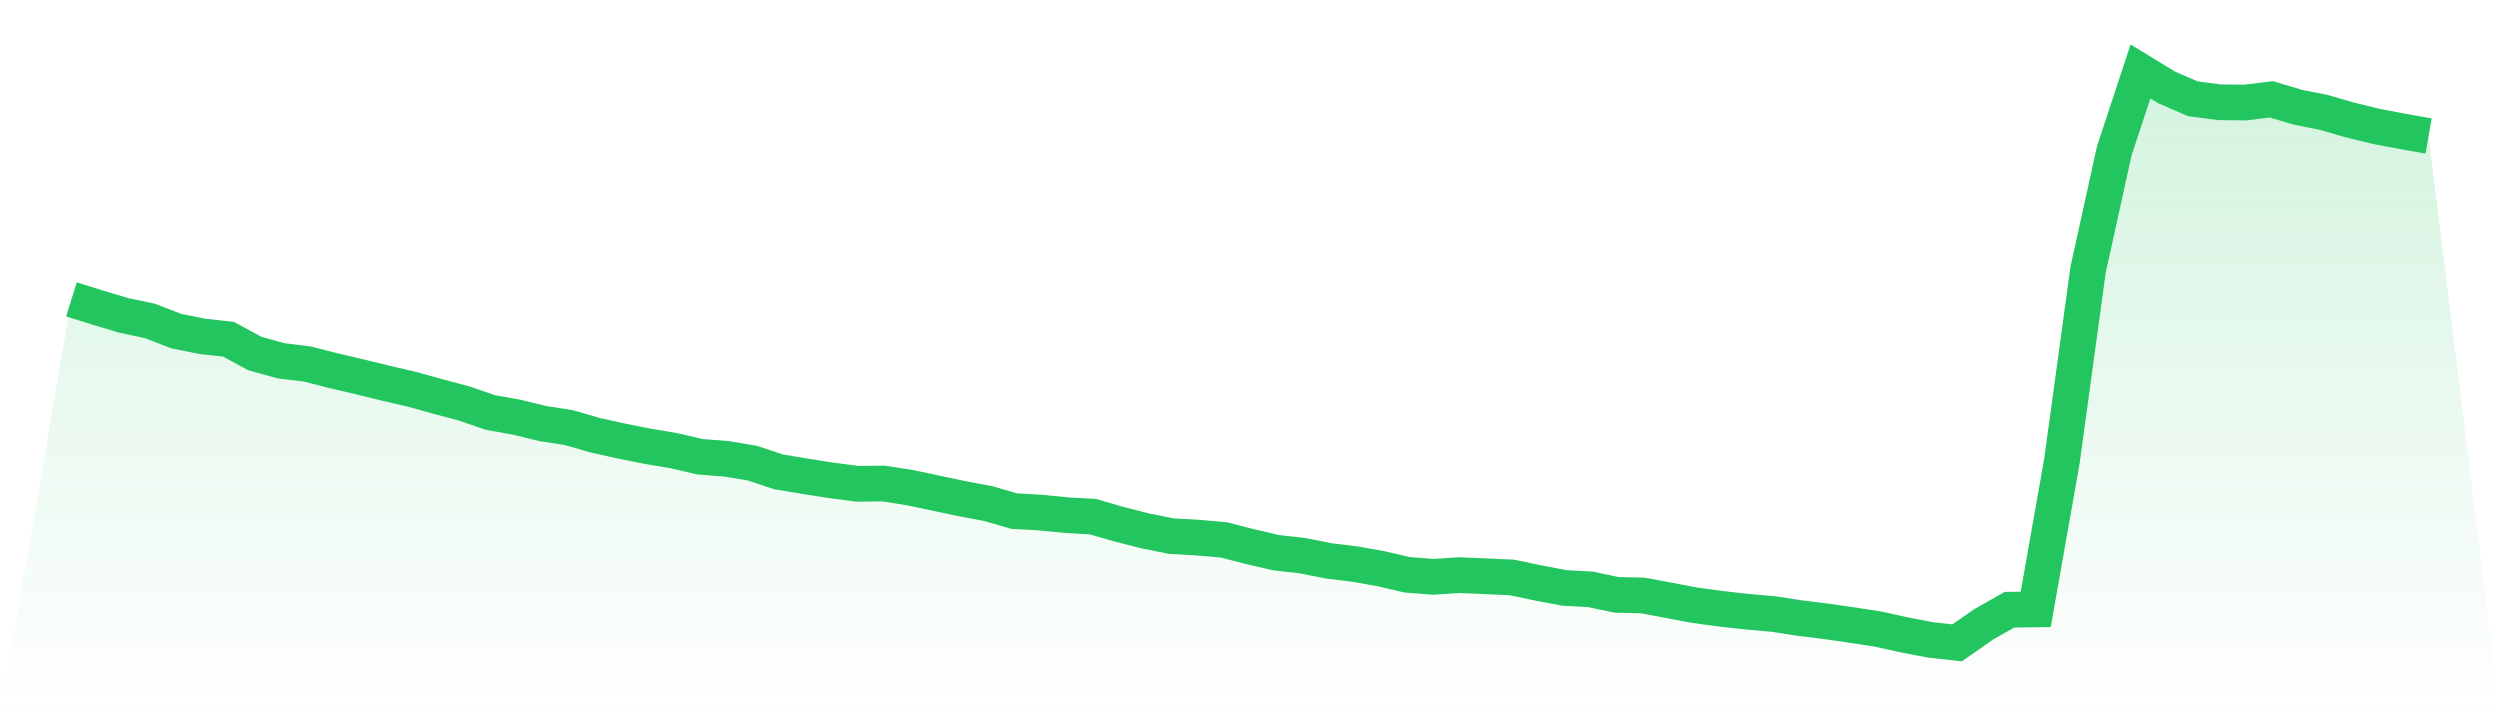 <svg viewBox="0 0 140 40" xmlns="http://www.w3.org/2000/svg">
<defs>
<linearGradient id="gradient" x1="0" x2="0" y1="0" y2="1">
<stop offset="0%" stop-color="#22c55e" stop-opacity="0.2"/>
<stop offset="100%" stop-color="#22c55e" stop-opacity="0"/>
</linearGradient>
</defs>
<path d="M4,16.767 L4,16.767 L5.467,17.223 L6.933,17.663 L8.4,17.973 L9.867,18.542 L11.333,18.836 L12.8,18.998 L14.267,19.796 L15.733,20.204 L17.2,20.383 L18.667,20.757 L20.133,21.099 L21.6,21.458 L23.067,21.799 L24.533,22.207 L26,22.597 L27.467,23.102 L28.933,23.363 L30.4,23.721 L31.867,23.949 L33.333,24.373 L34.8,24.698 L36.267,24.991 L37.733,25.236 L39.2,25.578 L40.667,25.692 L42.133,25.936 L43.6,26.424 L45.067,26.669 L46.533,26.897 L48,27.092 L49.467,27.076 L50.933,27.304 L52.4,27.613 L53.867,27.923 L55.333,28.199 L56.8,28.623 L58.267,28.704 L59.733,28.851 L61.2,28.932 L62.667,29.356 L64.133,29.73 L65.6,30.023 L67.067,30.105 L68.533,30.235 L70,30.61 L71.467,30.952 L72.933,31.115 L74.4,31.408 L75.867,31.587 L77.333,31.847 L78.8,32.189 L80.267,32.303 L81.733,32.206 L83.2,32.271 L84.667,32.336 L86.133,32.645 L87.6,32.922 L89.067,33.004 L90.533,33.313 L92,33.346 L93.467,33.622 L94.933,33.899 L96.4,34.095 L97.867,34.258 L99.333,34.388 L100.8,34.616 L102.267,34.795 L103.733,35.007 L105.2,35.235 L106.667,35.56 L108.133,35.837 L109.6,36 L111.067,34.974 L112.533,34.144 L114,34.127 L115.467,25.822 L116.933,15.106 L118.4,8.446 L119.867,4 L121.333,4.896 L122.8,5.531 L124.267,5.726 L125.733,5.742 L127.2,5.563 L128.667,6.003 L130.133,6.296 L131.6,6.72 L133.067,7.078 L134.533,7.355 L136,7.615 L140,40 L0,40 z" fill="url(#gradient)"/>
<path d="M4,16.767 L4,16.767 L5.467,17.223 L6.933,17.663 L8.4,17.973 L9.867,18.542 L11.333,18.836 L12.8,18.998 L14.267,19.796 L15.733,20.204 L17.2,20.383 L18.667,20.757 L20.133,21.099 L21.6,21.458 L23.067,21.799 L24.533,22.207 L26,22.597 L27.467,23.102 L28.933,23.363 L30.4,23.721 L31.867,23.949 L33.333,24.373 L34.8,24.698 L36.267,24.991 L37.733,25.236 L39.2,25.578 L40.667,25.692 L42.133,25.936 L43.6,26.424 L45.067,26.669 L46.533,26.897 L48,27.092 L49.467,27.076 L50.933,27.304 L52.4,27.613 L53.867,27.923 L55.333,28.199 L56.8,28.623 L58.267,28.704 L59.733,28.851 L61.2,28.932 L62.667,29.356 L64.133,29.73 L65.6,30.023 L67.067,30.105 L68.533,30.235 L70,30.61 L71.467,30.952 L72.933,31.115 L74.4,31.408 L75.867,31.587 L77.333,31.847 L78.8,32.189 L80.267,32.303 L81.733,32.206 L83.2,32.271 L84.667,32.336 L86.133,32.645 L87.6,32.922 L89.067,33.004 L90.533,33.313 L92,33.346 L93.467,33.622 L94.933,33.899 L96.4,34.095 L97.867,34.258 L99.333,34.388 L100.8,34.616 L102.267,34.795 L103.733,35.007 L105.2,35.235 L106.667,35.56 L108.133,35.837 L109.6,36 L111.067,34.974 L112.533,34.144 L114,34.127 L115.467,25.822 L116.933,15.106 L118.4,8.446 L119.867,4 L121.333,4.896 L122.8,5.531 L124.267,5.726 L125.733,5.742 L127.2,5.563 L128.667,6.003 L130.133,6.296 L131.6,6.72 L133.067,7.078 L134.533,7.355 L136,7.615" fill="none" stroke="#22c55e" stroke-width="2"/>
</svg>